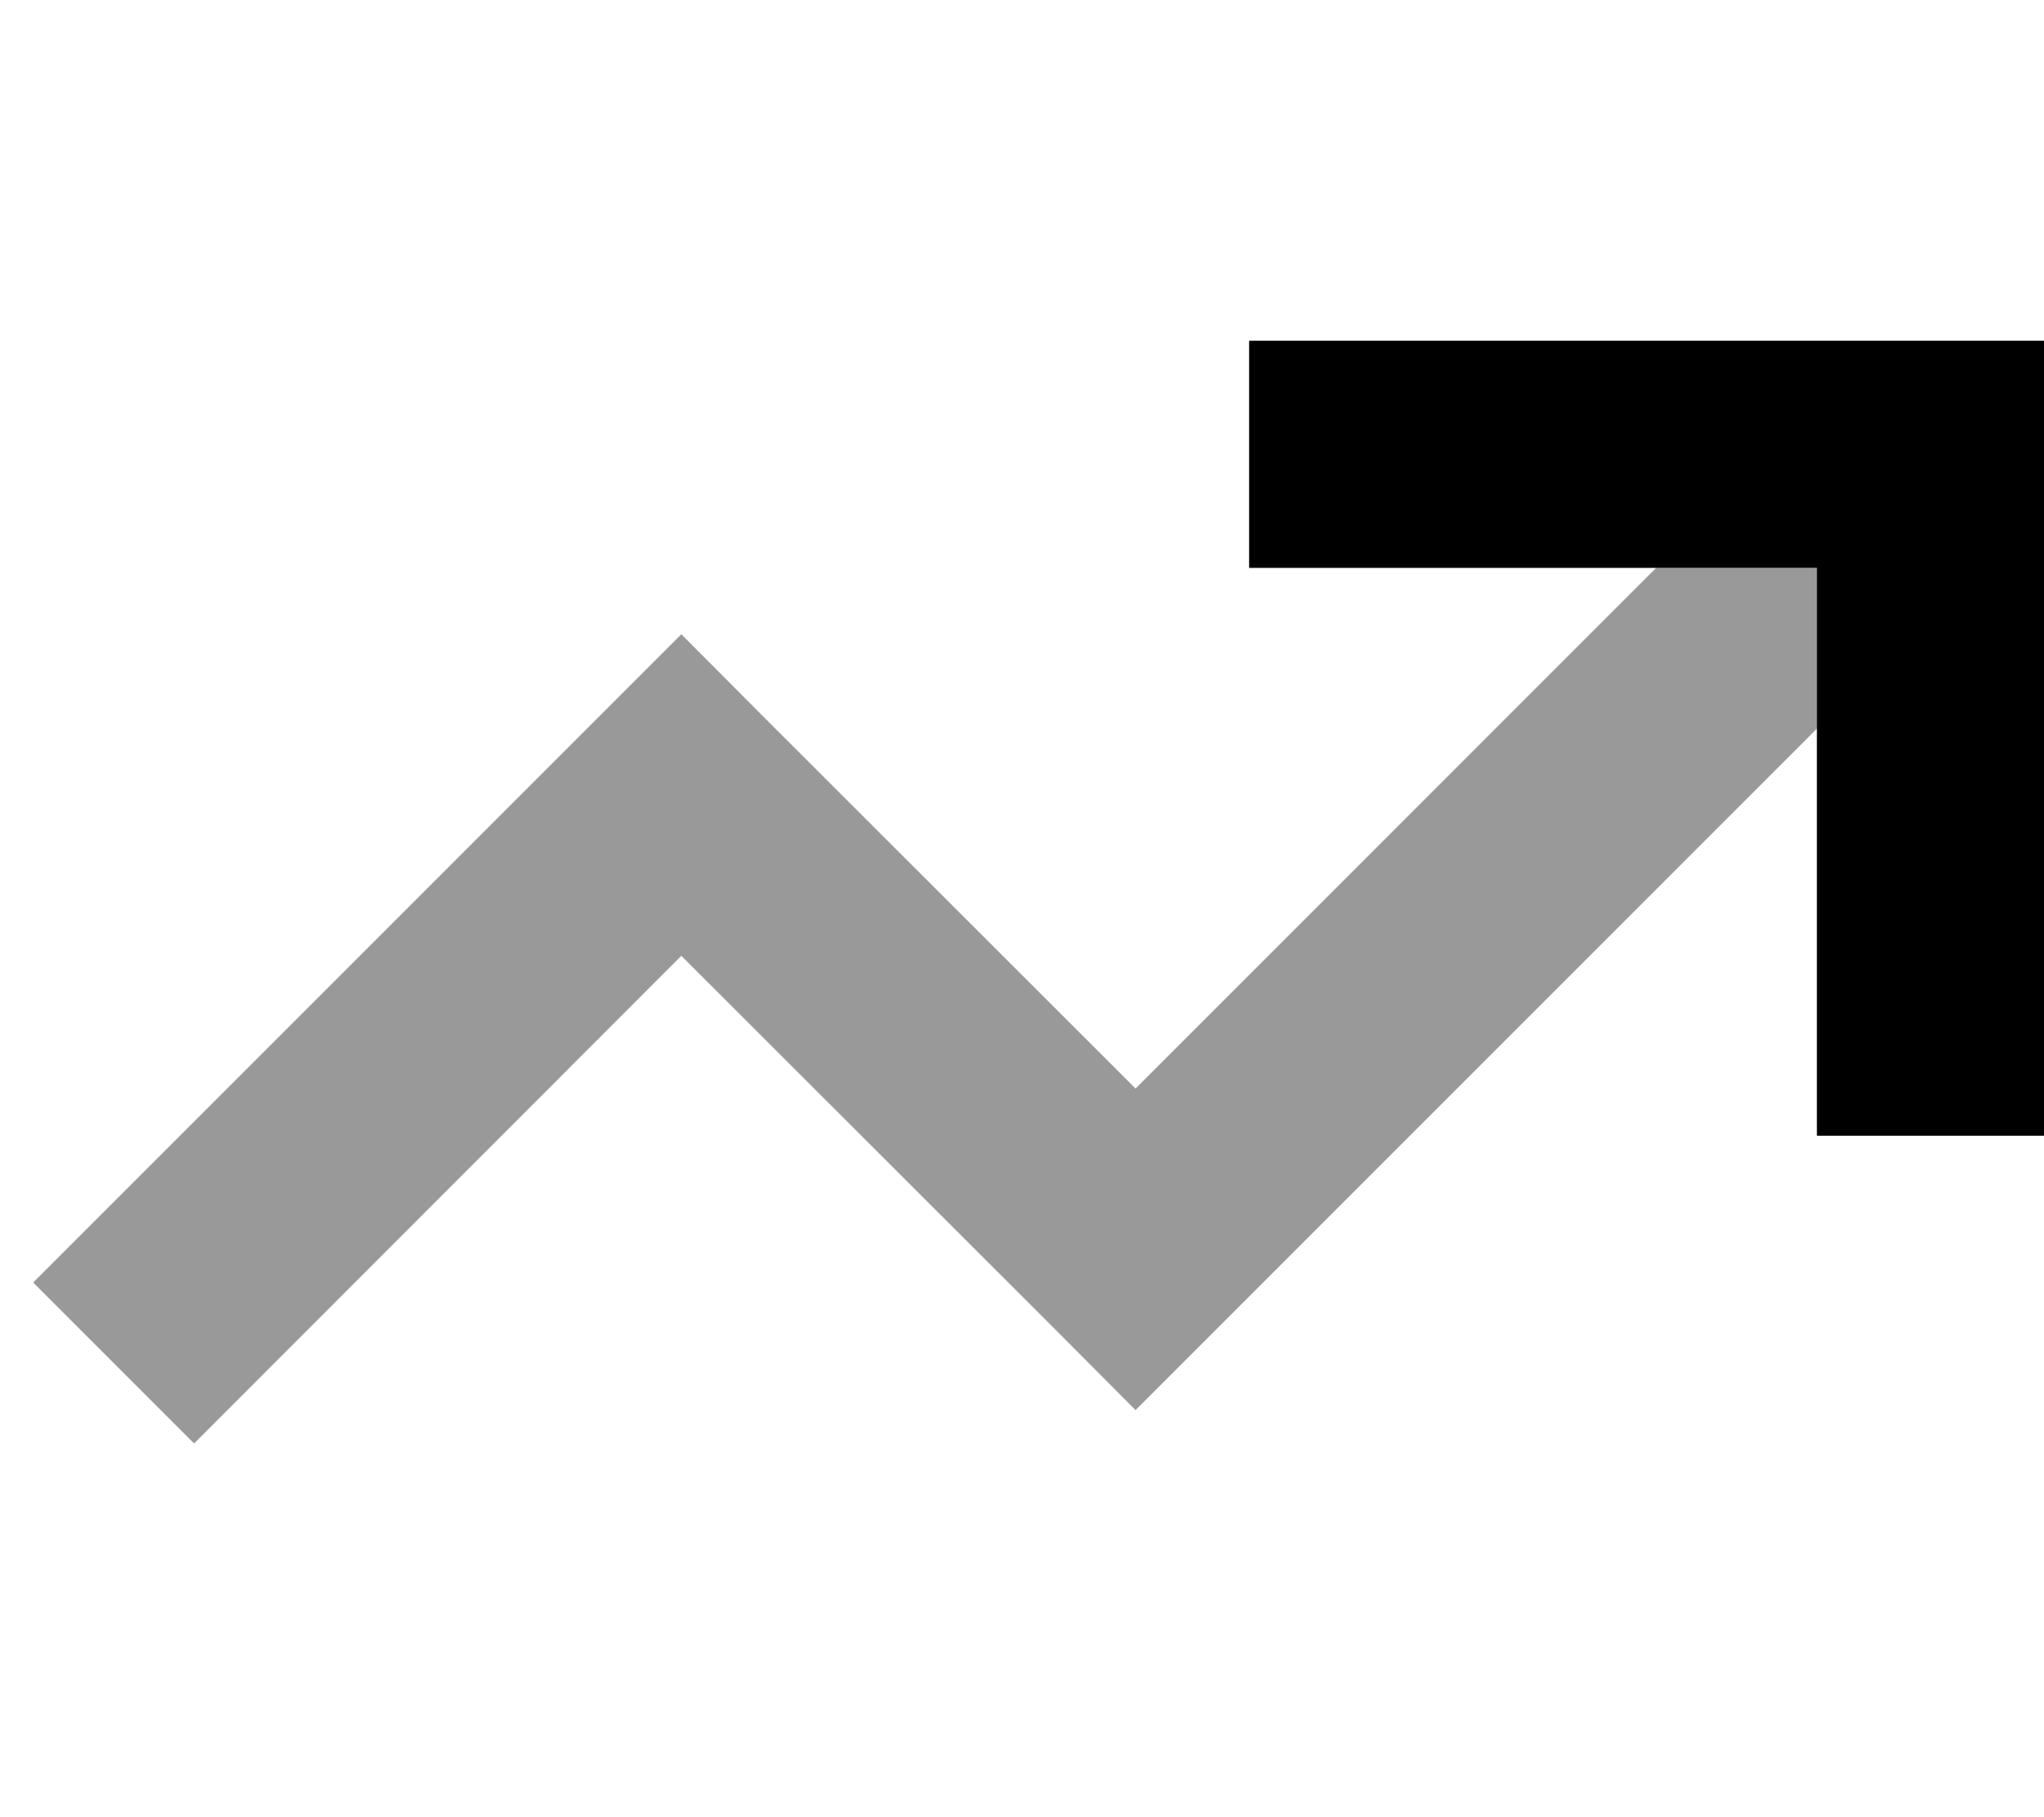 <svg xmlns="http://www.w3.org/2000/svg" viewBox="0 0 576 512"><!--! Font Awesome Pro 6.7.2 by @fontawesome - https://fontawesome.com License - https://fontawesome.com/license (Commercial License) Copyright 2024 Fonticons, Inc. --><defs><style>.fa-secondary{opacity:.4}</style></defs><path class="fa-secondary" d="M9.4 361.4l45.3 45.3L192 269.3 297.4 374.6 320 397.3l22.6-22.6L512 205.3l0-45.3-45.3 0L320 306.7 214.6 201.4 192 178.7l-22.6 22.6-160 160z"/><path class="fa-primary" d="M352 96l32 0 160 0 32 0 0 32 0 160 0 32-64 0 0-32 0-128-128 0-32 0 0-64z"/></svg>